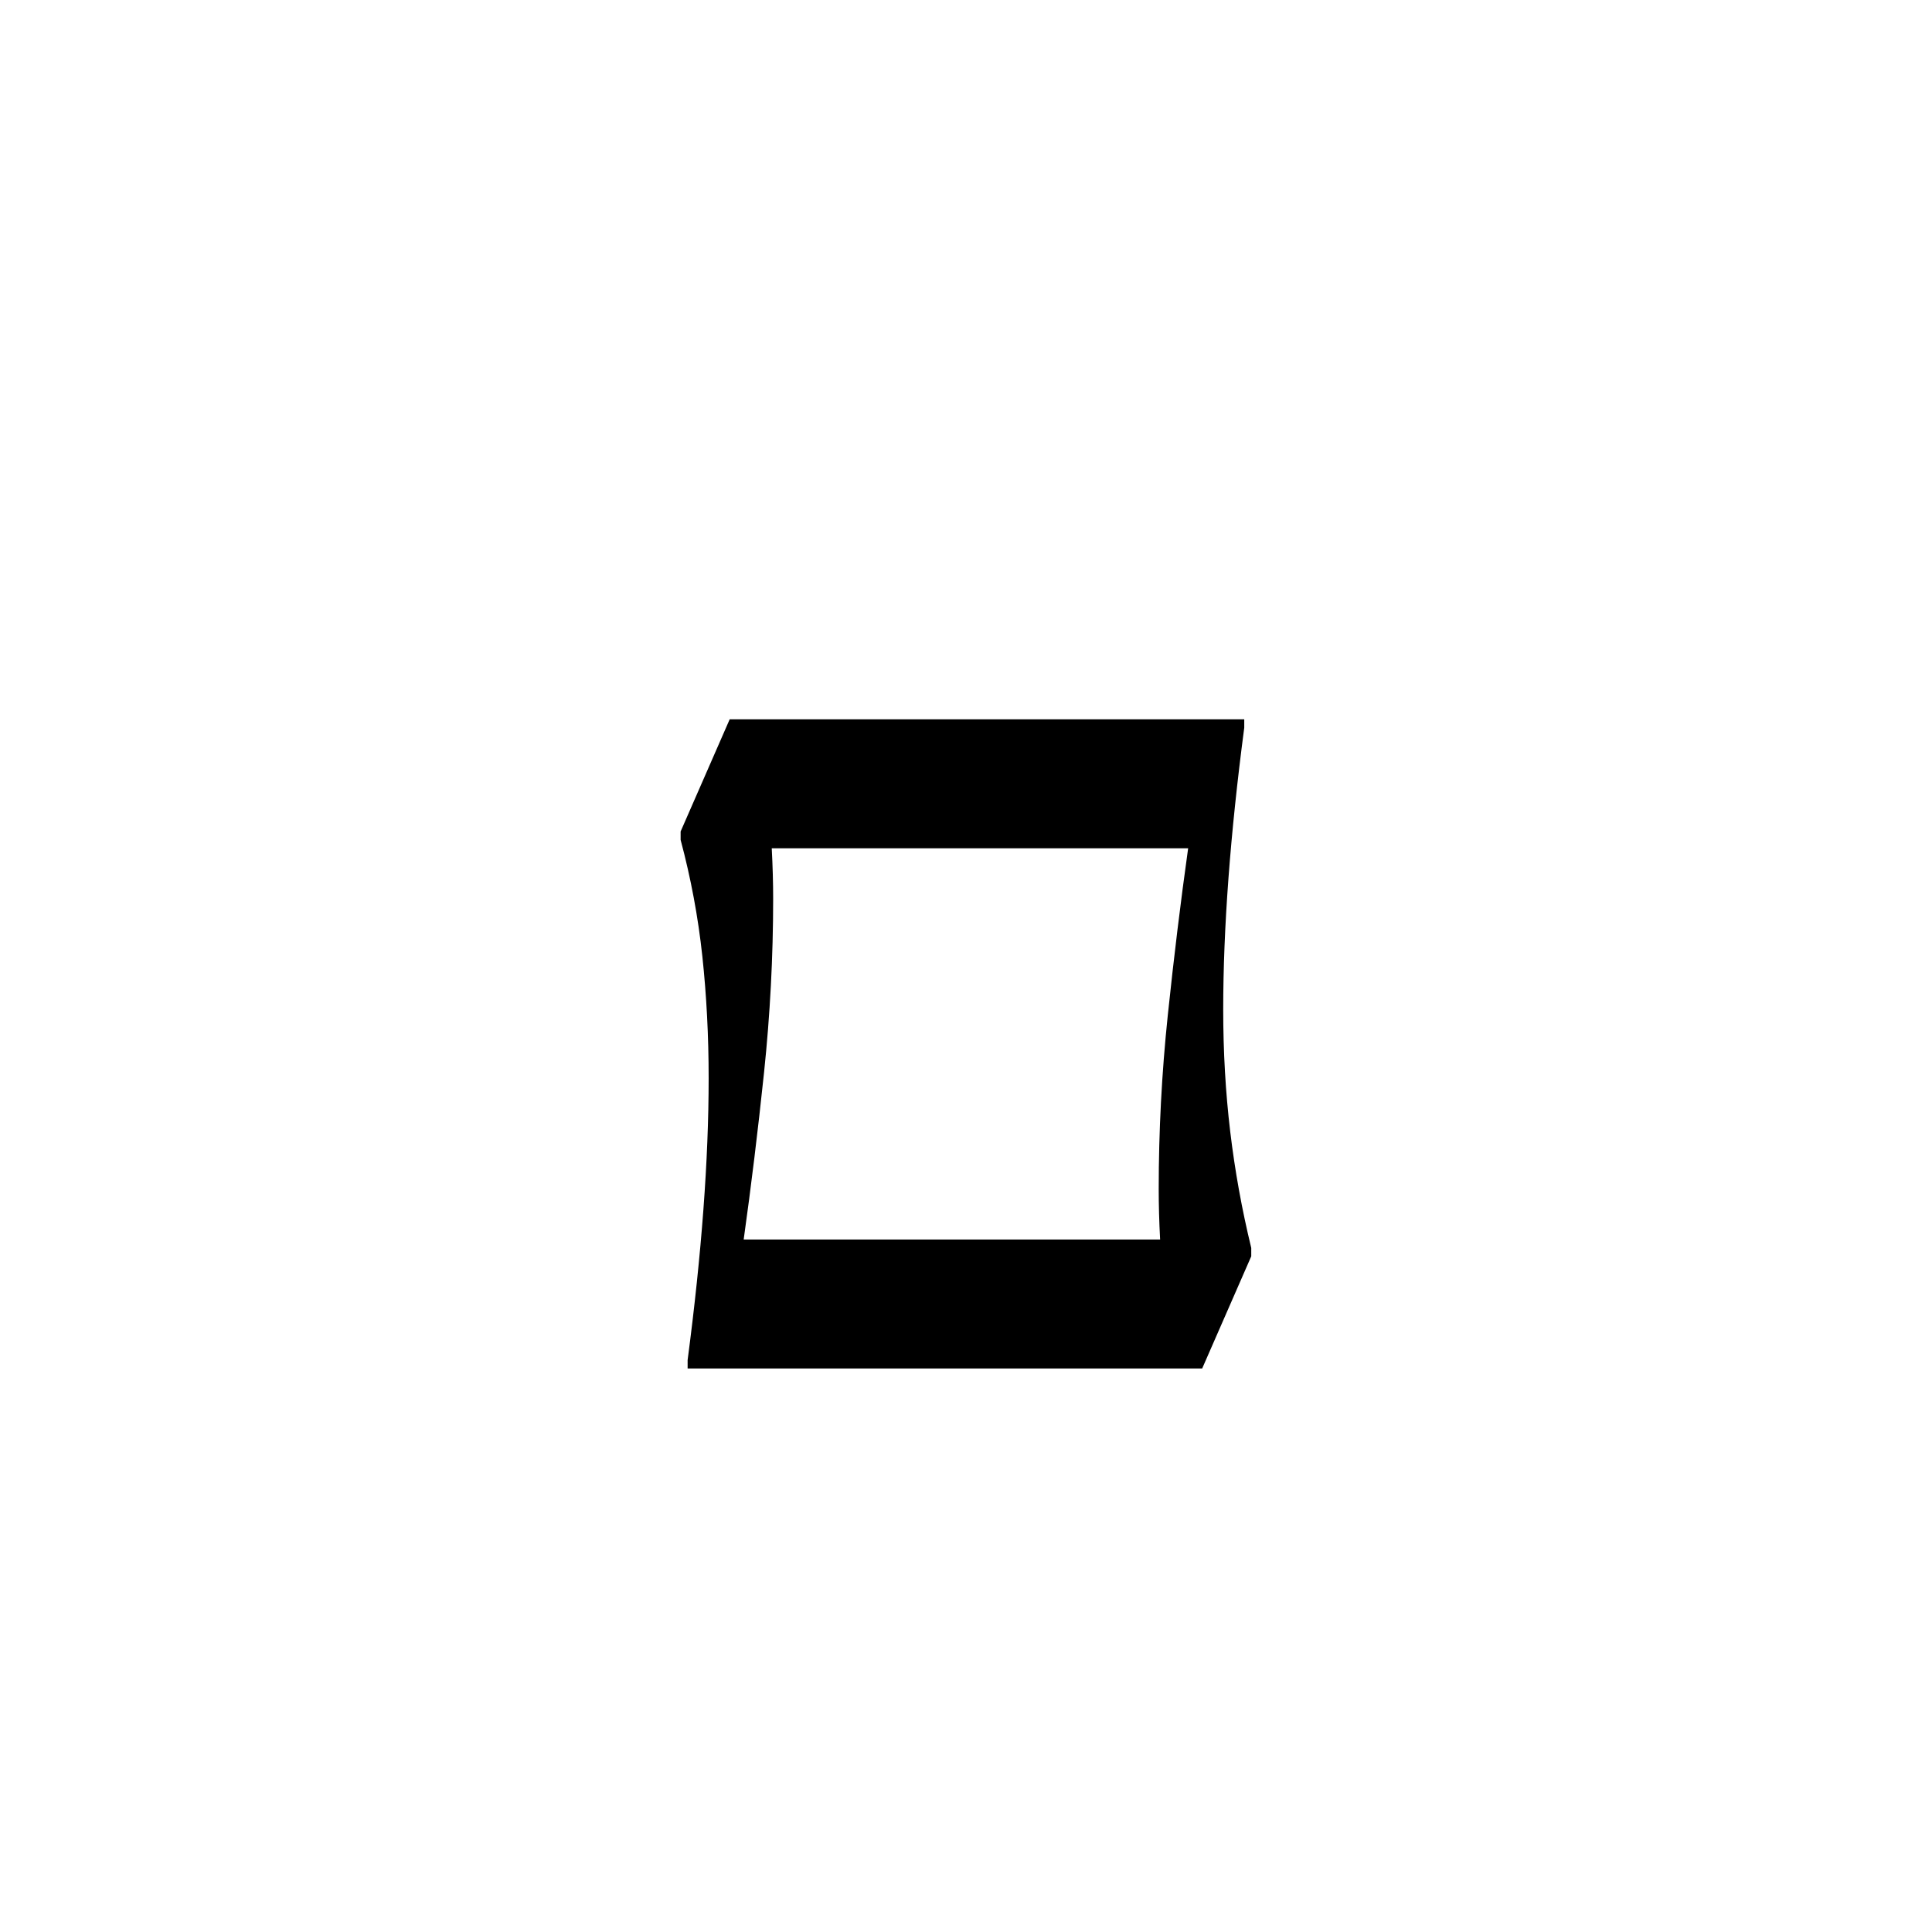 <?xml version="1.0" encoding="UTF-8" standalone="no"?>
<svg
   width="793.7pt"
   height="793.7pt"
   viewBox="0 0 793.7 793.7"
   version="1.1"
   id="svg3522"
   sodipodi:docname="YEZIDI LETTER DAL.svg"
   inkscape:version="1.1.1 (3bf5ae0d25, 2021-09-20)"
   xmlns:inkscape="http://www.inkscape.org/namespaces/inkscape"
   xmlns:sodipodi="http://sodipodi.sourceforge.net/DTD/sodipodi-0.dtd"
   xmlns:xlink="http://www.w3.org/1999/xlink"
   xmlns="http://www.w3.org/2000/svg"
   xmlns:svg="http://www.w3.org/2000/svg">
  <sodipodi:namedview
     id="namedview3524"
     pagecolor="#505050"
     bordercolor="#eeeeee"
     borderopacity="1"
     inkscape:pageshadow="0"
     inkscape:pageopacity="0"
     inkscape:pagecheckerboard="0"
     inkscape:document-units="pt"
     showgrid="false"
     inkscape:zoom="0.49420435"
     inkscape:cx="529.13334"
     inkscape:cy="529.13334"
     inkscape:window-width="1366"
     inkscape:window-height="705"
     inkscape:window-x="-8"
     inkscape:window-y="-8"
     inkscape:window-maximized="1"
     inkscape:current-layer="svg3522" />
  <defs
     id="defs3503">
    <g
       id="g3498">
      <symbol
         overflow="visible"
         id="glyph0-0">
        <path
           style="stroke:none;"
           d=""
           id="path3486" />
      </symbol>
      <symbol
         overflow="visible"
         id="glyph0-1">
        <path
           style="stroke:none;"
           d=""
           id="path3489" />
      </symbol>
      <symbol
         overflow="visible"
         id="glyph1-0">
        <path
           style="stroke:none;"
           d="M 54.141 0 L 54.141 -411.266 L 290.875 -411.266 L 290.875 0 Z M 83.516 -29.375 L 261.5 -29.375 L 261.5 -381.891 L 83.516 -381.891 Z M 83.516 -29.375 "
           id="path3492" />
      </symbol>
      <symbol
         overflow="visible"
         id="glyph1-1">
        <path
           style="stroke:none;"
           d="M 38.594 0 L 38.594 -3.453 C 44.352 -47.23 47.234 -85.828 47.234 -119.234 C 47.234 -136.512 46.367 -153.219 44.641 -169.344 C 42.91 -185.465 39.934 -201.406 35.719 -217.156 L 35.719 -220.609 L 55.875 -266.688 L 267.266 -266.688 L 267.266 -263.234 C 261.504 -219.453 258.625 -180.855 258.625 -147.453 C 258.625 -130.172 259.582 -113.465 261.5 -97.344 C 263.426 -81.219 266.305 -65.277 270.141 -49.531 L 270.141 -46.078 L 249.984 0 Z M 73.734 -192.953 C 73.734 -169.148 72.48 -145.34 69.984 -121.531 C 67.484 -97.727 64.695 -74.879 61.625 -52.984 L 232.703 -52.984 C 232.316 -60.285 232.125 -67.203 232.125 -73.734 C 232.125 -97.535 233.367 -121.336 235.859 -145.141 C 238.355 -168.949 241.145 -191.805 244.219 -213.703 L 73.156 -213.703 C 73.539 -206.398 73.734 -199.48 73.734 -192.953 Z M 73.734 -192.953 "
           id="path3495" />
      </symbol>
    </g>
    <clipPath
       id="clip1">
      <path
         d="M 0 0 L 793.699 0 L 793.699 793.699 L 0 793.699 Z M 0 0 "
         id="path3500" />
    </clipPath>
  </defs>
  <g
     style="fill:#000000;fill-opacity:1"
     id="g3511">
    <use
       xlink:href="#glyph0-1"
       x="39.713"
       y="735.392"
       id="use3509"
       width="100%"
       height="100%" />
  </g>
  <g
     style="fill:#000000;fill-opacity:1"
     id="g3515">
    <use
       xlink:href="#glyph0-1"
       x="395.49"
       y="735.392"
       id="use3513"
       width="100%"
       height="100%" />
  </g>
  <g
     style="fill:#000000;fill-opacity:1"
     id="g3519">
    <use
       xlink:href="#glyph1-1"
       x="243.893"
       y="562.195"
       id="use3517"
       width="100%"
       height="100%" />
  </g>
</svg>
